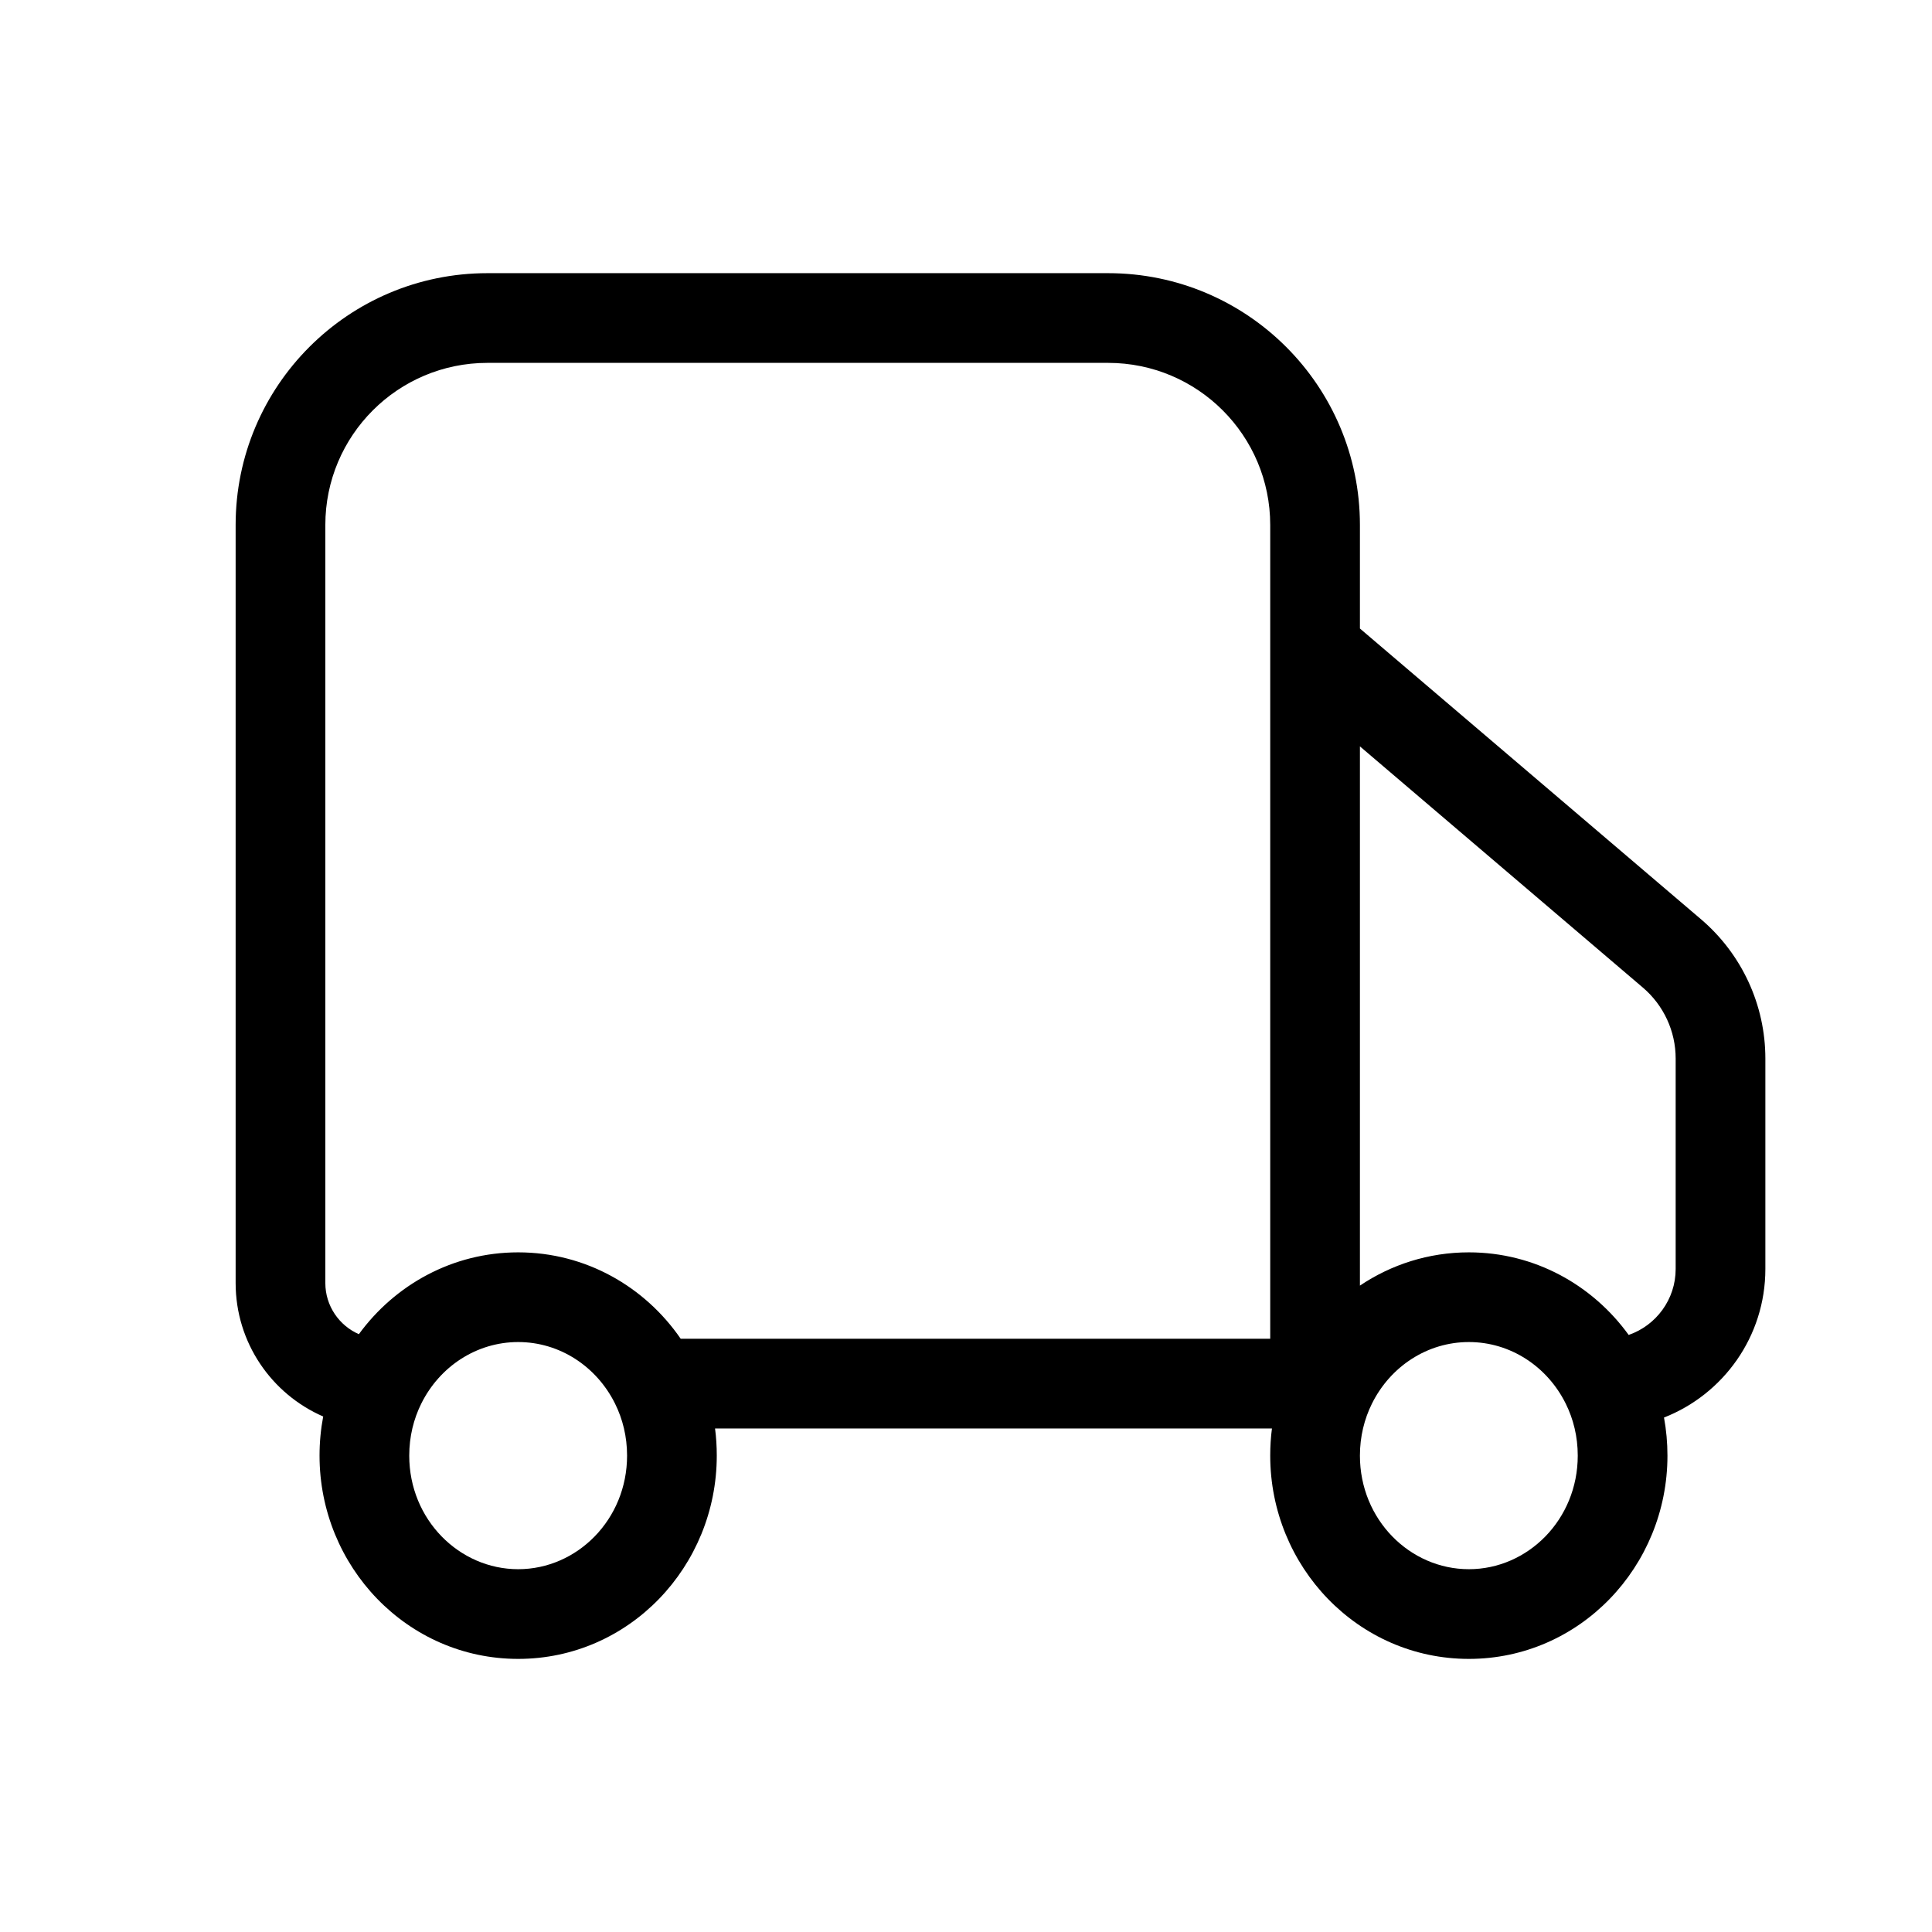 <svg width="28" height="28" viewBox="0 0 28 28" fill="none" xmlns="http://www.w3.org/2000/svg">
<path fill-rule="evenodd" clip-rule="evenodd" d="M3.415 7.609C3.415 5.593 5.049 3.959 7.065 3.959H16.059C18.075 3.959 19.709 5.593 19.709 7.609V9.109L24.654 13.324C25.244 13.828 25.585 14.565 25.585 15.341V18.391C25.585 19.37 24.976 20.207 24.116 20.544C24.149 20.723 24.166 20.908 24.166 21.096C24.166 22.704 22.895 24.042 21.288 24.042C19.68 24.042 18.409 22.704 18.409 21.096C18.409 20.963 18.417 20.831 18.434 20.703H10.363C10.38 20.831 10.388 20.963 10.388 21.096C10.388 22.704 9.117 24.042 7.51 24.042C5.902 24.042 4.631 22.704 4.631 21.096C4.631 20.902 4.649 20.713 4.684 20.529C3.937 20.204 3.415 19.46 3.415 18.594V7.609ZM5.201 19.336C5.723 18.621 6.559 18.15 7.51 18.15C8.49 18.15 9.348 18.65 9.865 19.402H18.409V7.609C18.409 6.311 17.357 5.259 16.059 5.259H7.065C5.767 5.259 4.715 6.311 4.715 7.609V18.594C4.715 18.926 4.915 19.211 5.201 19.336ZM19.709 18.632V10.817L23.81 14.313C24.111 14.57 24.285 14.945 24.285 15.341V18.391C24.285 18.834 24 19.21 23.604 19.347C23.083 18.626 22.244 18.15 21.288 18.15C20.702 18.15 20.16 18.329 19.709 18.632ZM7.51 19.45C6.907 19.45 6.373 19.804 6.106 20.341C5.994 20.566 5.931 20.822 5.931 21.096C5.931 22.023 6.656 22.742 7.51 22.742C8.363 22.742 9.088 22.023 9.088 21.096C9.088 20.822 9.025 20.566 8.913 20.341C8.646 19.804 8.112 19.45 7.51 19.45ZM21.288 19.45C20.685 19.45 20.151 19.804 19.884 20.341C19.772 20.566 19.709 20.822 19.709 21.096C19.709 22.023 20.433 22.742 21.288 22.742C22.142 22.742 22.866 22.023 22.866 21.096C22.866 20.822 22.803 20.566 22.691 20.341C22.424 19.804 21.89 19.45 21.288 19.45Z" fill="black"/>
</svg>
